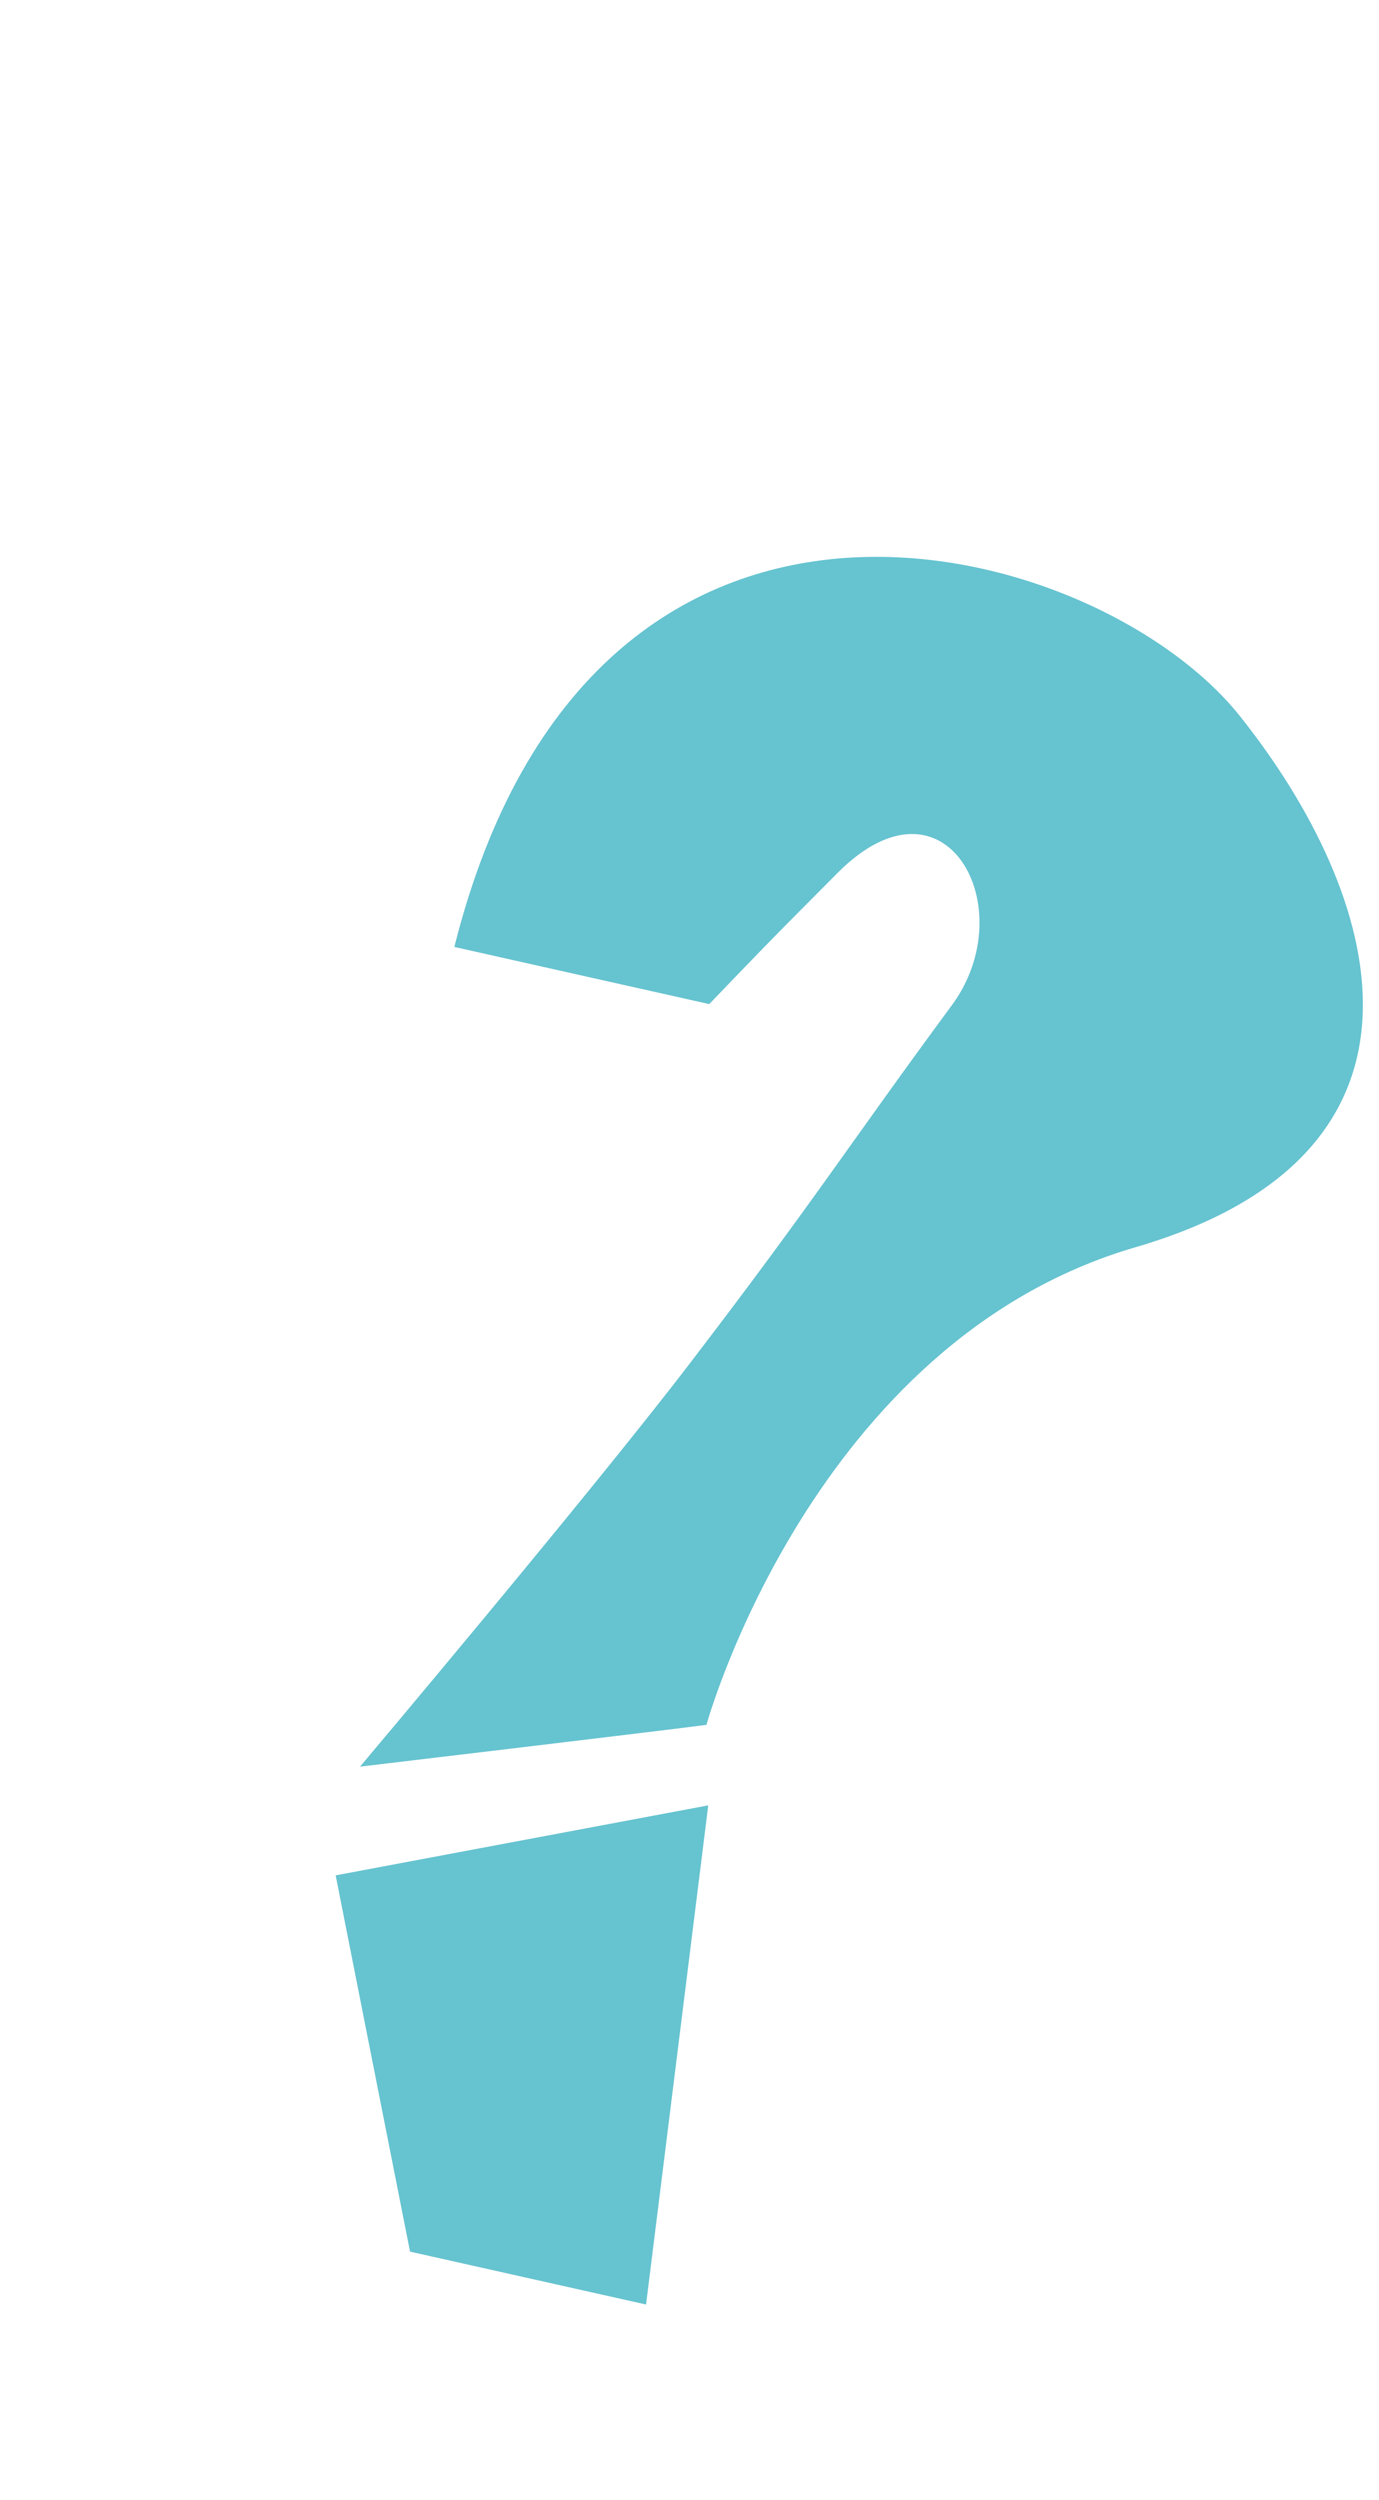 <svg width="32" height="58" viewBox="0 0 32 58" fill="none" xmlns="http://www.w3.org/2000/svg">
<g filter="url(#filter0_d_780_6808)">
<path d="M12.458 19.294L6.543 17.968C9.744 5.217 21.446 8.441 24.769 12.608C28.092 16.775 29.86 22.744 22.353 24.933C14.846 27.121 12.393 36.015 12.393 36.015C10.878 36.209 4.354 36.984 4.354 36.984C4.354 36.984 9.642 30.715 11.956 27.696C14.882 23.878 15.641 22.64 18.09 19.317C19.743 17.072 17.951 13.729 15.441 16.246C13.661 18.032 13.537 18.173 12.458 19.294Z" fill="#66C3D0"/>
<path d="M12.435 37.882L3.789 39.506L5.515 48.235L10.992 49.462L12.435 37.882Z" fill="#66C3D0"/>
</g>
<defs>
<filter id="filter0_d_780_6808" x="3.789" y="8.918" width="27.837" height="44.544" filterUnits="userSpaceOnUse" color-interpolation-filters="sRGB">
<feFlood flood-opacity="0" result="BackgroundImageFix"/>
<feColorMatrix in="SourceAlpha" type="matrix" values="0 0 0 0 0 0 0 0 0 0 0 0 0 0 0 0 0 0 127 0" result="hardAlpha"/>
<feOffset dx="4" dy="4"/>
<feColorMatrix type="matrix" values="0 0 0 0 0 0 0 0 0 0 0 0 0 0 0 0 0 0 1 0"/>
<feBlend mode="normal" in2="BackgroundImageFix" result="effect1_dropShadow_780_6808"/>
<feBlend mode="normal" in="SourceGraphic" in2="effect1_dropShadow_780_6808" result="shape"/>
</filter>
</defs>
</svg>

